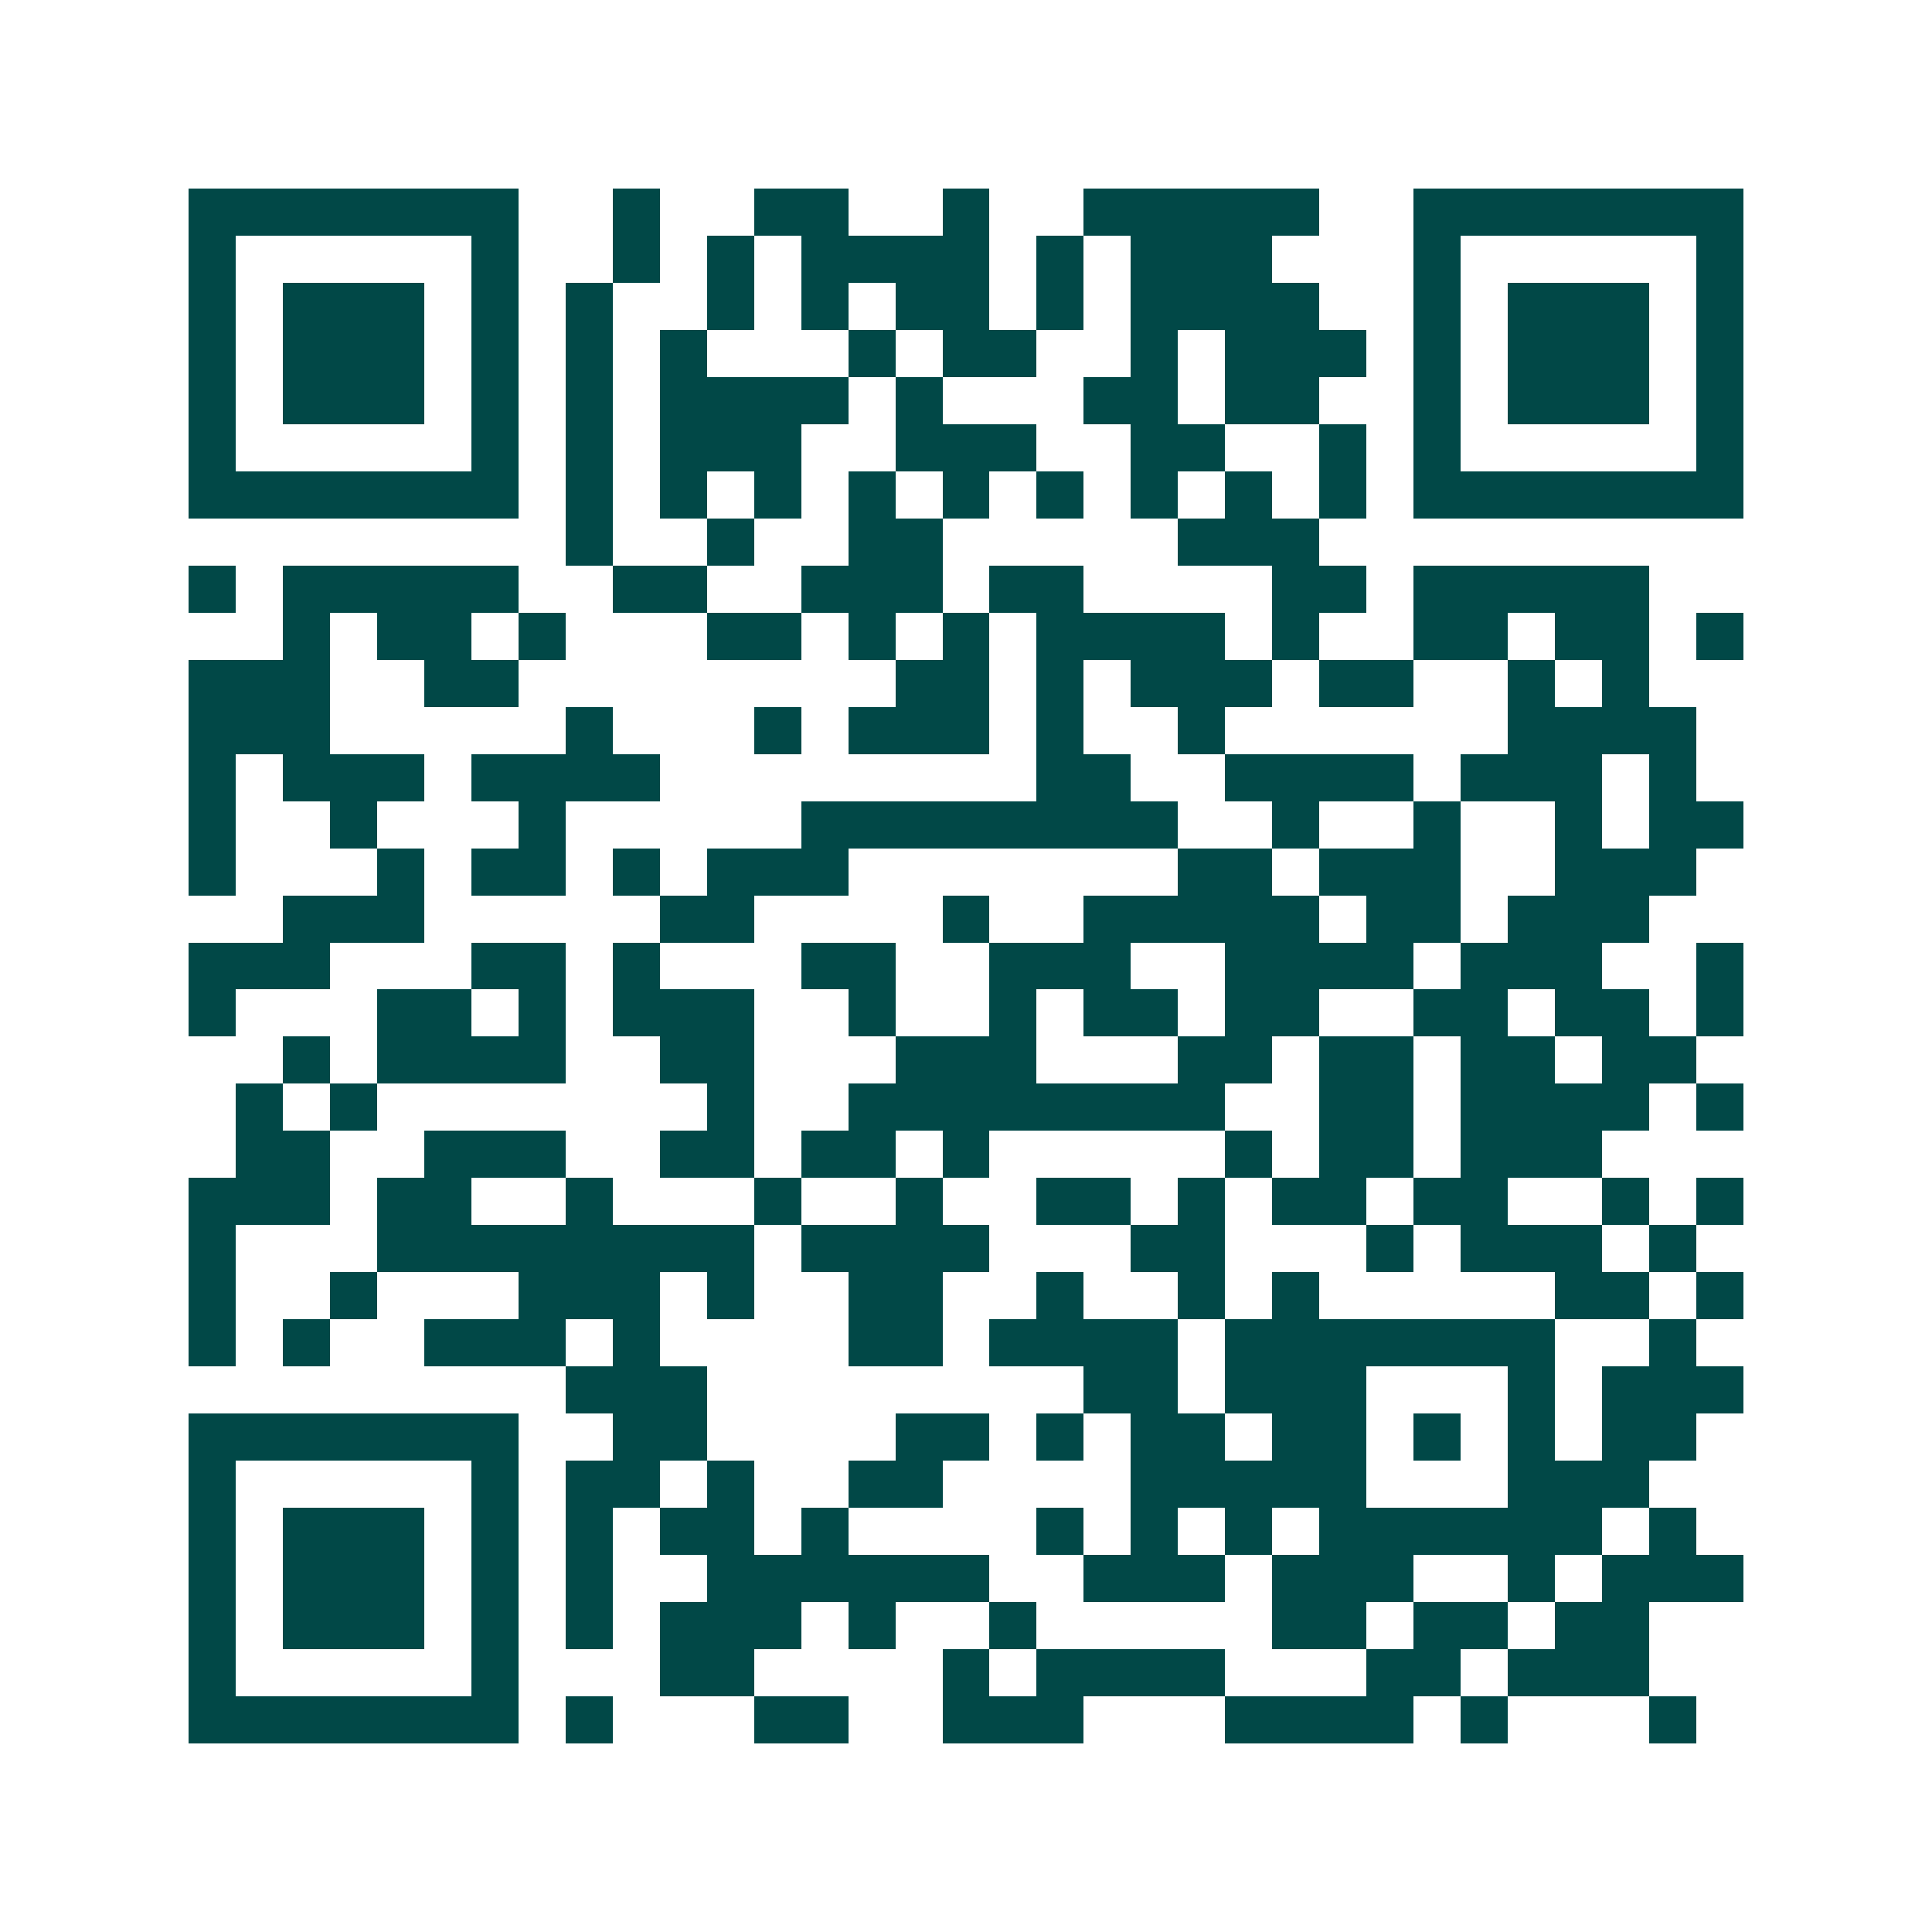 <svg xmlns="http://www.w3.org/2000/svg" width="200" height="200" viewBox="0 0 41 41" shape-rendering="crispEdges"><path fill="#ffffff" d="M0 0h41v41H0z"/><path stroke="#014847" d="M4 4.5h7m2 0h1m2 0h2m2 0h1m2 0h5m2 0h7M4 5.5h1m5 0h1m2 0h1m1 0h1m1 0h4m1 0h1m1 0h3m3 0h1m5 0h1M4 6.5h1m1 0h3m1 0h1m1 0h1m2 0h1m1 0h1m1 0h2m1 0h1m1 0h4m2 0h1m1 0h3m1 0h1M4 7.5h1m1 0h3m1 0h1m1 0h1m1 0h1m3 0h1m1 0h2m2 0h1m1 0h3m1 0h1m1 0h3m1 0h1M4 8.5h1m1 0h3m1 0h1m1 0h1m1 0h4m1 0h1m3 0h2m1 0h2m2 0h1m1 0h3m1 0h1M4 9.5h1m5 0h1m1 0h1m1 0h3m2 0h3m2 0h2m2 0h1m1 0h1m5 0h1M4 10.5h7m1 0h1m1 0h1m1 0h1m1 0h1m1 0h1m1 0h1m1 0h1m1 0h1m1 0h1m1 0h7M12 11.5h1m2 0h1m2 0h2m5 0h3M4 12.5h1m1 0h5m2 0h2m2 0h3m1 0h2m4 0h2m1 0h5M6 13.5h1m1 0h2m1 0h1m3 0h2m1 0h1m1 0h1m1 0h4m1 0h1m2 0h2m1 0h2m1 0h1M4 14.5h3m2 0h2m8 0h2m1 0h1m1 0h3m1 0h2m2 0h1m1 0h1M4 15.5h3m5 0h1m3 0h1m1 0h3m1 0h1m2 0h1m6 0h4M4 16.5h1m1 0h3m1 0h4m8 0h2m2 0h4m1 0h3m1 0h1M4 17.5h1m2 0h1m3 0h1m5 0h8m2 0h1m2 0h1m2 0h1m1 0h2M4 18.5h1m3 0h1m1 0h2m1 0h1m1 0h3m7 0h2m1 0h3m2 0h3M6 19.5h3m5 0h2m4 0h1m2 0h5m1 0h2m1 0h3M4 20.5h3m3 0h2m1 0h1m3 0h2m2 0h3m2 0h4m1 0h3m2 0h1M4 21.5h1m3 0h2m1 0h1m1 0h3m2 0h1m2 0h1m1 0h2m1 0h2m2 0h2m1 0h2m1 0h1M6 22.5h1m1 0h4m2 0h2m3 0h3m3 0h2m1 0h2m1 0h2m1 0h2M5 23.5h1m1 0h1m7 0h1m2 0h8m2 0h2m1 0h4m1 0h1M5 24.5h2m2 0h3m2 0h2m1 0h2m1 0h1m5 0h1m1 0h2m1 0h3M4 25.5h3m1 0h2m2 0h1m3 0h1m2 0h1m2 0h2m1 0h1m1 0h2m1 0h2m2 0h1m1 0h1M4 26.5h1m3 0h8m1 0h4m3 0h2m3 0h1m1 0h3m1 0h1M4 27.5h1m2 0h1m3 0h3m1 0h1m2 0h2m2 0h1m2 0h1m1 0h1m5 0h2m1 0h1M4 28.5h1m1 0h1m2 0h3m1 0h1m4 0h2m1 0h4m1 0h7m2 0h1M12 29.5h3m8 0h2m1 0h3m3 0h1m1 0h3M4 30.5h7m2 0h2m4 0h2m1 0h1m1 0h2m1 0h2m1 0h1m1 0h1m1 0h2M4 31.5h1m5 0h1m1 0h2m1 0h1m2 0h2m4 0h5m3 0h3M4 32.5h1m1 0h3m1 0h1m1 0h1m1 0h2m1 0h1m4 0h1m1 0h1m1 0h1m1 0h6m1 0h1M4 33.5h1m1 0h3m1 0h1m1 0h1m2 0h6m2 0h3m1 0h3m2 0h1m1 0h3M4 34.5h1m1 0h3m1 0h1m1 0h1m1 0h3m1 0h1m2 0h1m5 0h2m1 0h2m1 0h2M4 35.5h1m5 0h1m3 0h2m4 0h1m1 0h4m3 0h2m1 0h3M4 36.5h7m1 0h1m3 0h2m2 0h3m3 0h4m1 0h1m3 0h1"/></svg>
